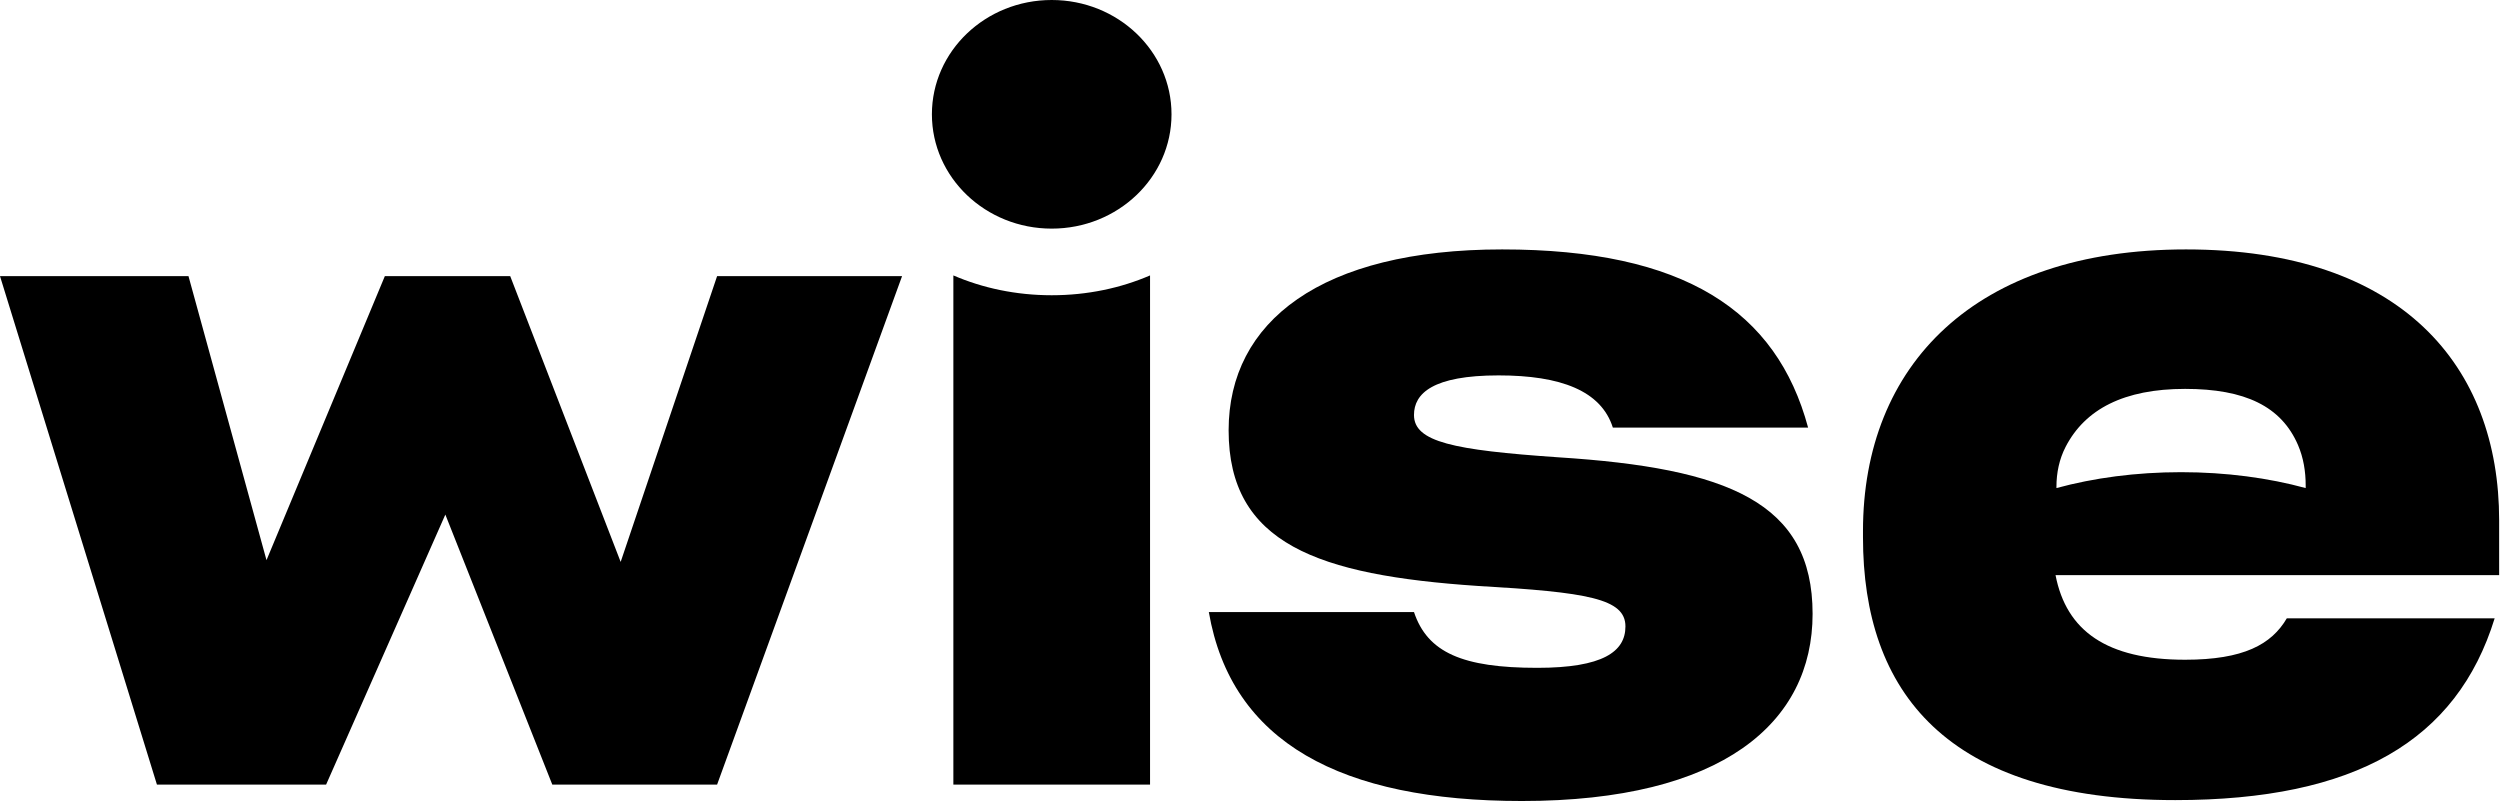 <?xml version="1.0" encoding="UTF-8"?>
<svg width="263px" height="85px" viewBox="0 0 263 85" version="1.1" xmlns="http://www.w3.org/2000/svg" xmlns:xlink="http://www.w3.org/1999/xlink">
    <!-- Generator: Sketch 62 (91390) - https://sketch.com -->
    <title>Group 5</title>
    <desc>Created with Sketch.</desc>
    <g id="Symbols" stroke="none" stroke-width="1" fill="none" fill-rule="evenodd">
        <g id="logo" fill="#000000">
            <g id="Group-5">
                <path d="M127.168,64.387 L148.751,64.387 C150.171,68.647 153.863,70.256 161.72,70.256 C168.629,70.256 170.996,68.552 170.996,65.902 C170.996,62.968 167.02,62.305 155.471,61.642 C138.623,60.506 129.251,57.193 129.251,45.266 C129.251,33.812 139.001,26.239 158.027,26.239 C177.149,26.239 186.899,32.677 190.212,44.982 L169.671,44.982 C168.44,41.101 164.18,39.492 157.649,39.492 C150.739,39.492 148.751,41.385 148.751,43.657 C148.751,46.496 152.916,47.348 163.896,48.106 C181.787,49.242 190.685,52.839 190.685,64.576 C190.685,76.03 181.219,84.266 160.11,84.266 C141.083,84.266 129.535,78.113 127.168,64.387" id="Fill-46"></path>
                <polygon id="Fill-47" points="46.85 54.133 34.307 82.538 16.508 82.538 -7.10542736e-15 29.049 19.828 29.049 28.036 58.929 40.486 29.049 53.674 29.049 65.294 59.114 75.439 29.049 94.898 29.049 75.439 82.538 58.101 82.538"></polygon>
                <path d="M123.243,12.025 C123.243,18.667 117.6,24.051 110.639,24.051 C103.678,24.051 98.036,18.667 98.036,12.025 C98.036,5.384 103.678,1.0658141e-14 110.639,1.0658141e-14 C117.6,1.0658141e-14 123.243,5.384 123.243,12.025" id="Fill-48"></path>
                <path d="M110.639,31.06 C106.896,31.06 103.374,30.305 100.294,28.974 L100.294,82.538 L120.985,82.538 L120.985,28.974 C117.905,30.305 114.382,31.06 110.639,31.06" id="Fill-49"></path>
                <path d="M242.558,51.345 C238.654,50.279 234.191,49.673 229.448,49.673 C224.705,49.673 220.241,50.279 216.338,51.345 L216.338,51.197 C216.338,49.746 216.636,48.299 217.302,47.01 C219.353,43.037 223.451,40.911 229.873,40.911 C236.185,40.911 239.997,42.752 241.75,46.817 C242.325,48.151 242.558,49.608 242.558,51.061 L242.558,51.345 Z M262.91,54.732 C262.91,38.545 252.687,26.239 229.968,26.239 C207.723,26.239 195.986,38.45 195.986,55.868 L195.986,56.53 C195.986,72.717 204.694,84.171 228.833,84.171 C247.765,84.171 258.461,77.924 262.437,65.05 L240.571,65.05 C238.961,67.795 236.027,69.404 229.873,69.404 C221.638,69.404 217.378,66.375 216.243,60.506 L262.91,60.506 L262.91,54.732 Z" id="Fill-50"></path>
            </g>
        </g>
    </g>
</svg>